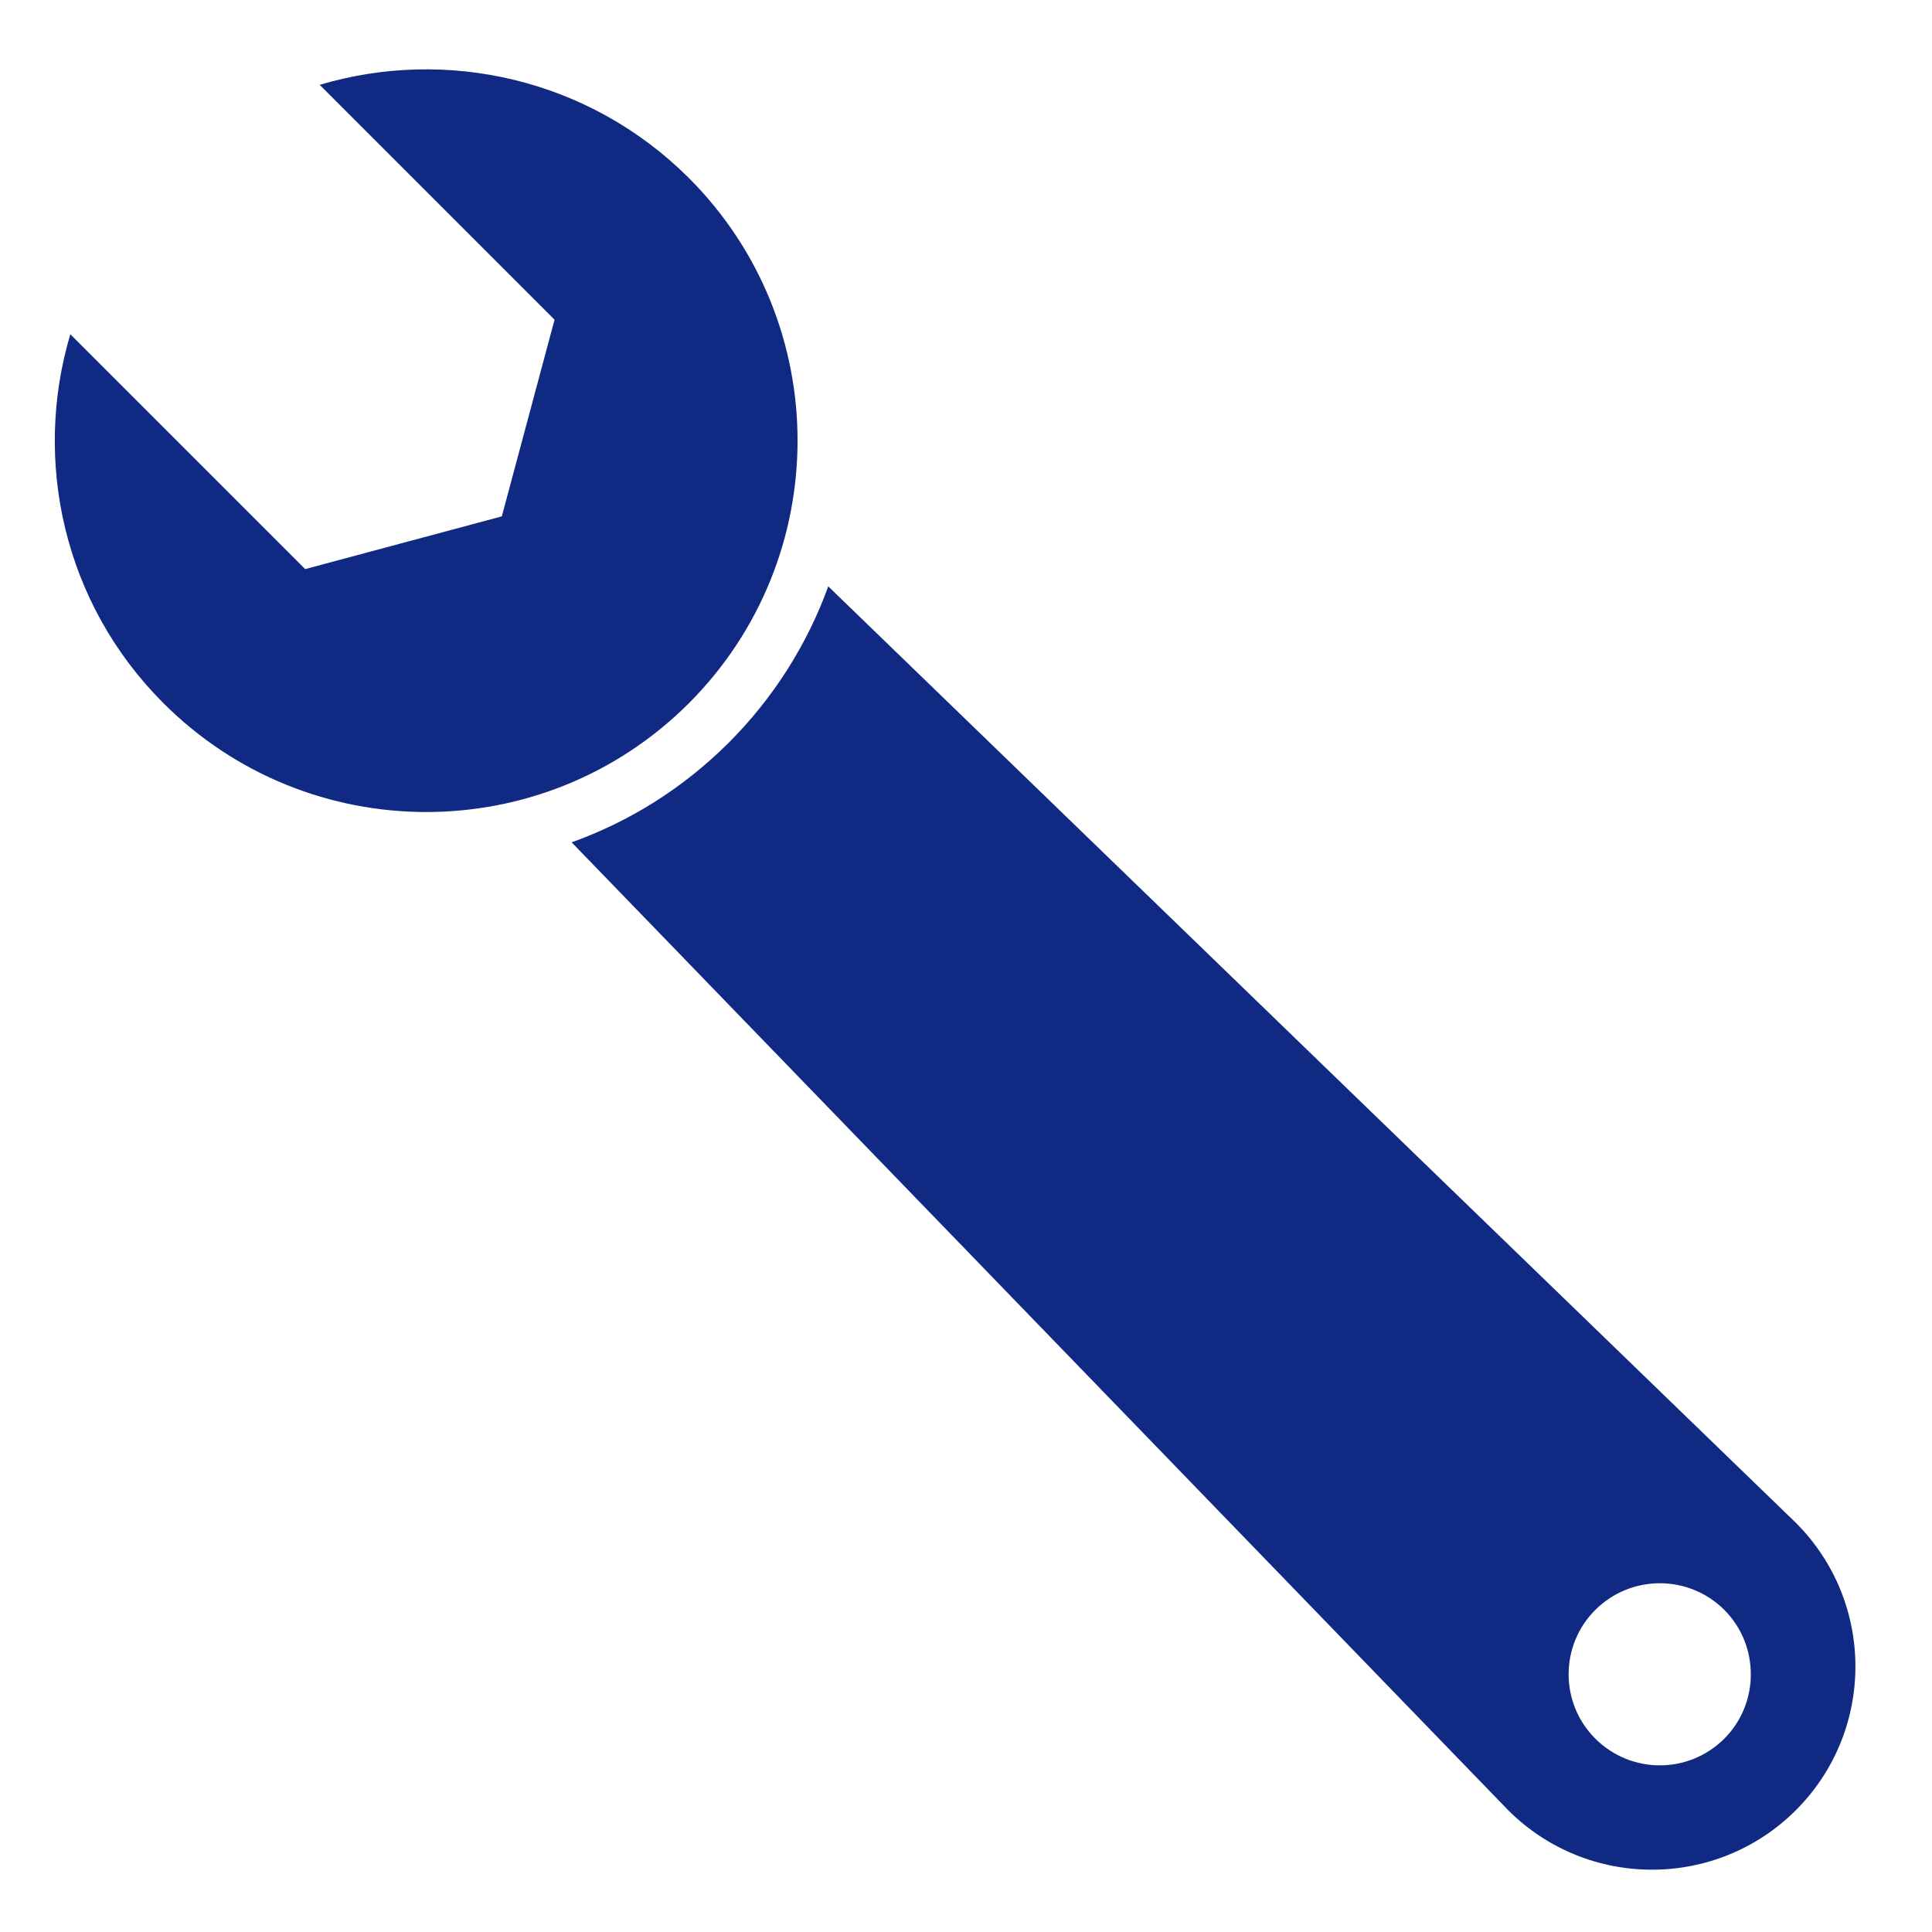<svg xmlns="http://www.w3.org/2000/svg" xmlns:xlink="http://www.w3.org/1999/xlink" width="500" zoomAndPan="magnify" viewBox="0 0 375 375" height="500" preserveAspectRatio="xMidYMid meet" version="1.0"><defs><clipPath id="id1"><path d="M 10.633 13.434 L 155 13.434 L 155 158 L 10.633 158 Z M 10.633 13.434 " clip-rule="nonzero"/></clipPath><clipPath id="id2"><path d="M 110 113 L 360.133 113 L 360.133 362.934 L 110 362.934 Z M 110 113 " clip-rule="nonzero"/></clipPath></defs><g clip-path="url(#id1)"><path fill="rgb(6.27%, 16.08%, 50.98%)" d="M 62.051 16.465 L 107.637 62.055 L 97.402 100.227 L 59.234 110.461 L 13.648 64.879 C 6.332 89.43 12.328 117.113 31.734 136.496 C 59.91 164.652 105.547 164.652 133.711 136.496 C 161.836 108.336 161.836 62.703 133.711 34.551 C 114.27 15.172 86.582 9.16 62.051 16.465 Z M 62.051 16.465 " fill-opacity="1" fill-rule="nonzero"/></g><g clip-path="url(#id2)"><path fill="rgb(6.27%, 16.08%, 50.98%)" d="M 160.766 113.816 C 156.672 125.109 150.133 135.465 141.414 144.191 C 132.48 153.086 122.102 159.5 110.957 163.496 L 292.738 351.359 C 308.148 366.754 333.152 366.754 348.578 351.359 C 363.988 335.941 363.988 310.988 348.578 295.578 Z M 334.68 337.48 C 327.754 344.379 316.598 344.379 309.66 337.48 C 302.738 330.594 302.738 319.363 309.66 312.469 C 316.594 305.586 327.754 305.586 334.68 312.469 C 341.551 319.363 341.551 330.594 334.68 337.48 Z M 334.68 337.48 " fill-opacity="1" fill-rule="nonzero"/></g></svg>